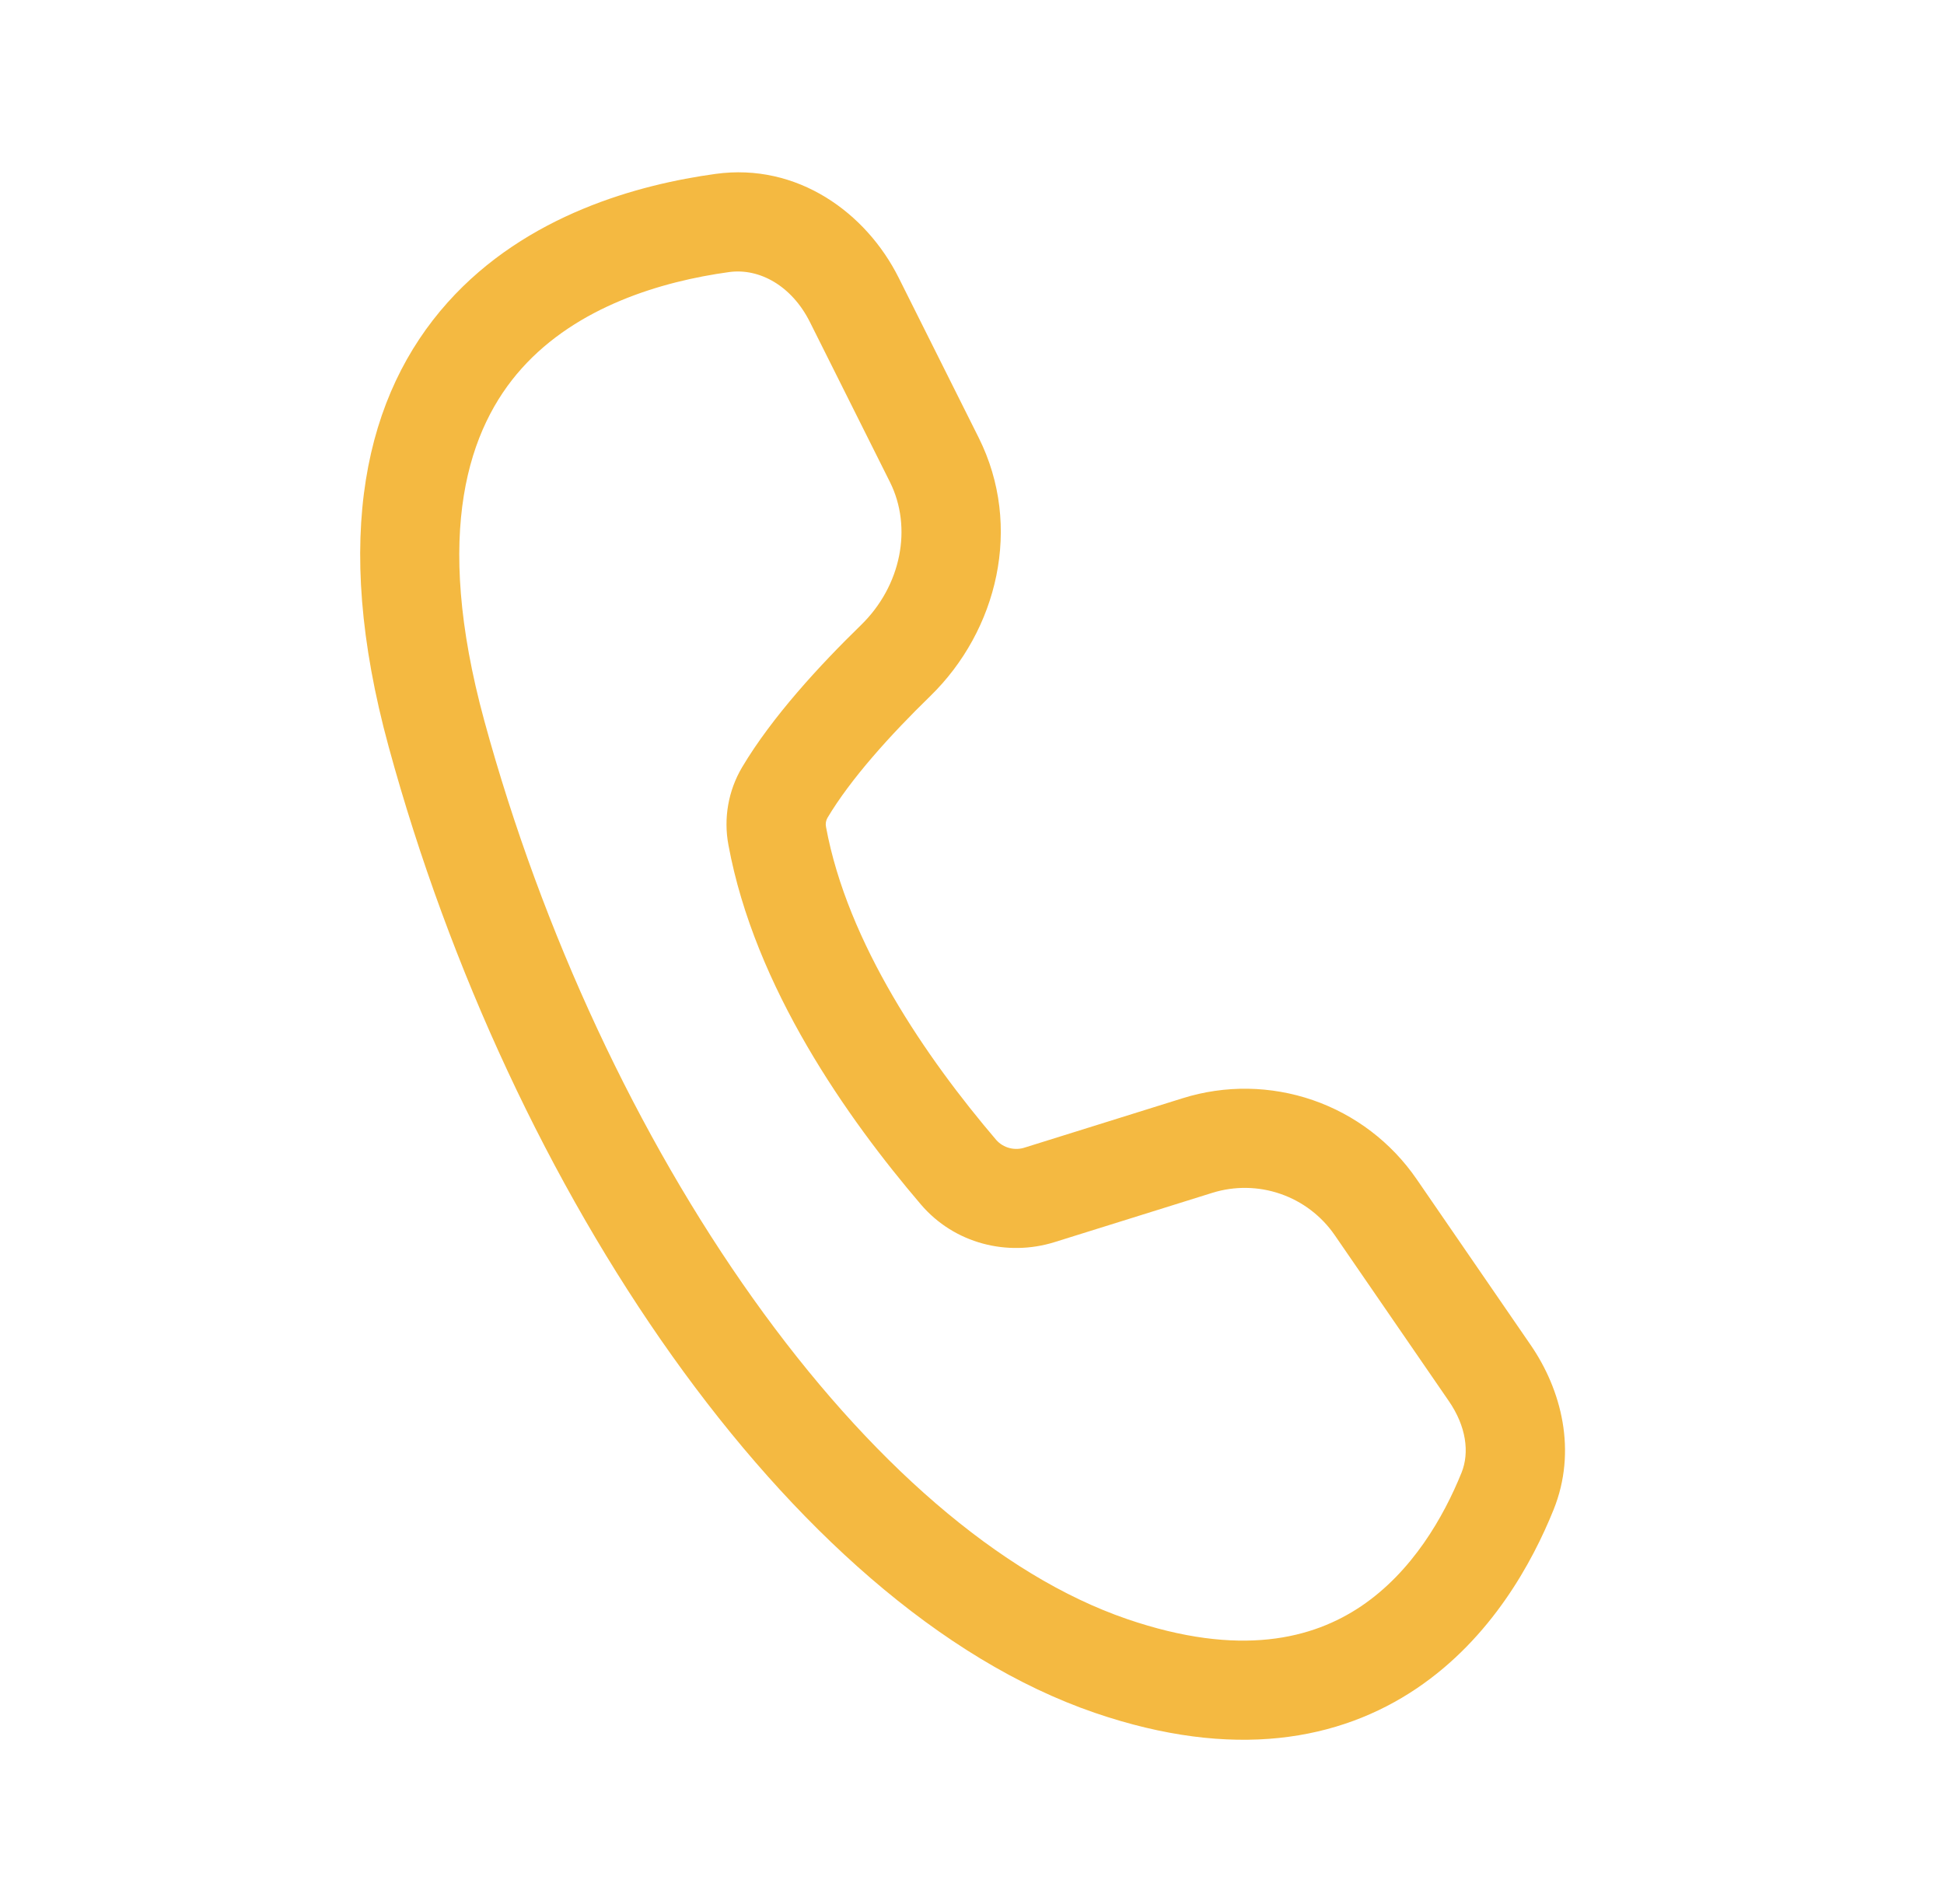 <svg width="49" height="48" viewBox="0 0 49 48" fill="none" xmlns="http://www.w3.org/2000/svg">
<path d="M18.037 4.384C20.098 4.1 21.831 5.361 22.651 7L24.668 11.033C25.787 13.271 25.144 15.897 23.448 17.549C22.446 18.524 21.439 19.638 20.855 20.621C20.816 20.691 20.804 20.773 20.821 20.851C21.361 23.777 23.344 26.668 25.113 28.741C25.202 28.84 25.318 28.91 25.447 28.943C25.575 28.976 25.711 28.971 25.837 28.928L29.812 27.686C30.883 27.351 32.032 27.369 33.093 27.735C34.153 28.101 35.068 28.798 35.704 29.722L38.581 33.907C39.361 35.042 39.756 36.582 39.158 38.063C38.624 39.386 37.591 41.294 35.712 42.563C33.762 43.879 31.091 44.379 27.596 43.181C23.691 41.841 20.002 38.481 16.943 34.184C13.866 29.86 11.333 24.459 9.797 18.827C8.345 13.51 9.221 9.93 11.283 7.625C13.272 5.401 16.122 4.647 18.037 4.384ZM20.414 8.118C19.957 7.205 19.142 6.754 18.377 6.859C16.676 7.093 14.546 7.726 13.147 9.291C11.821 10.774 10.903 13.386 12.207 18.169C13.672 23.537 16.084 28.667 18.979 32.734C21.892 36.827 25.202 39.717 28.406 40.816C31.261 41.795 33.096 41.311 34.312 40.491C35.598 39.622 36.389 38.241 36.839 37.127C37.045 36.617 36.956 35.957 36.52 35.323L33.643 31.139C33.31 30.655 32.831 30.29 32.275 30.098C31.72 29.906 31.118 29.897 30.557 30.072L26.582 31.314C25.394 31.685 24.056 31.354 23.211 30.364C21.37 28.207 19.024 24.899 18.361 21.304C18.234 20.63 18.356 19.933 18.705 19.343C19.463 18.069 20.663 16.77 21.702 15.758C22.717 14.77 23.005 13.3 22.431 12.151L20.414 8.118Z" fill="#f4b941"/>
</svg>
